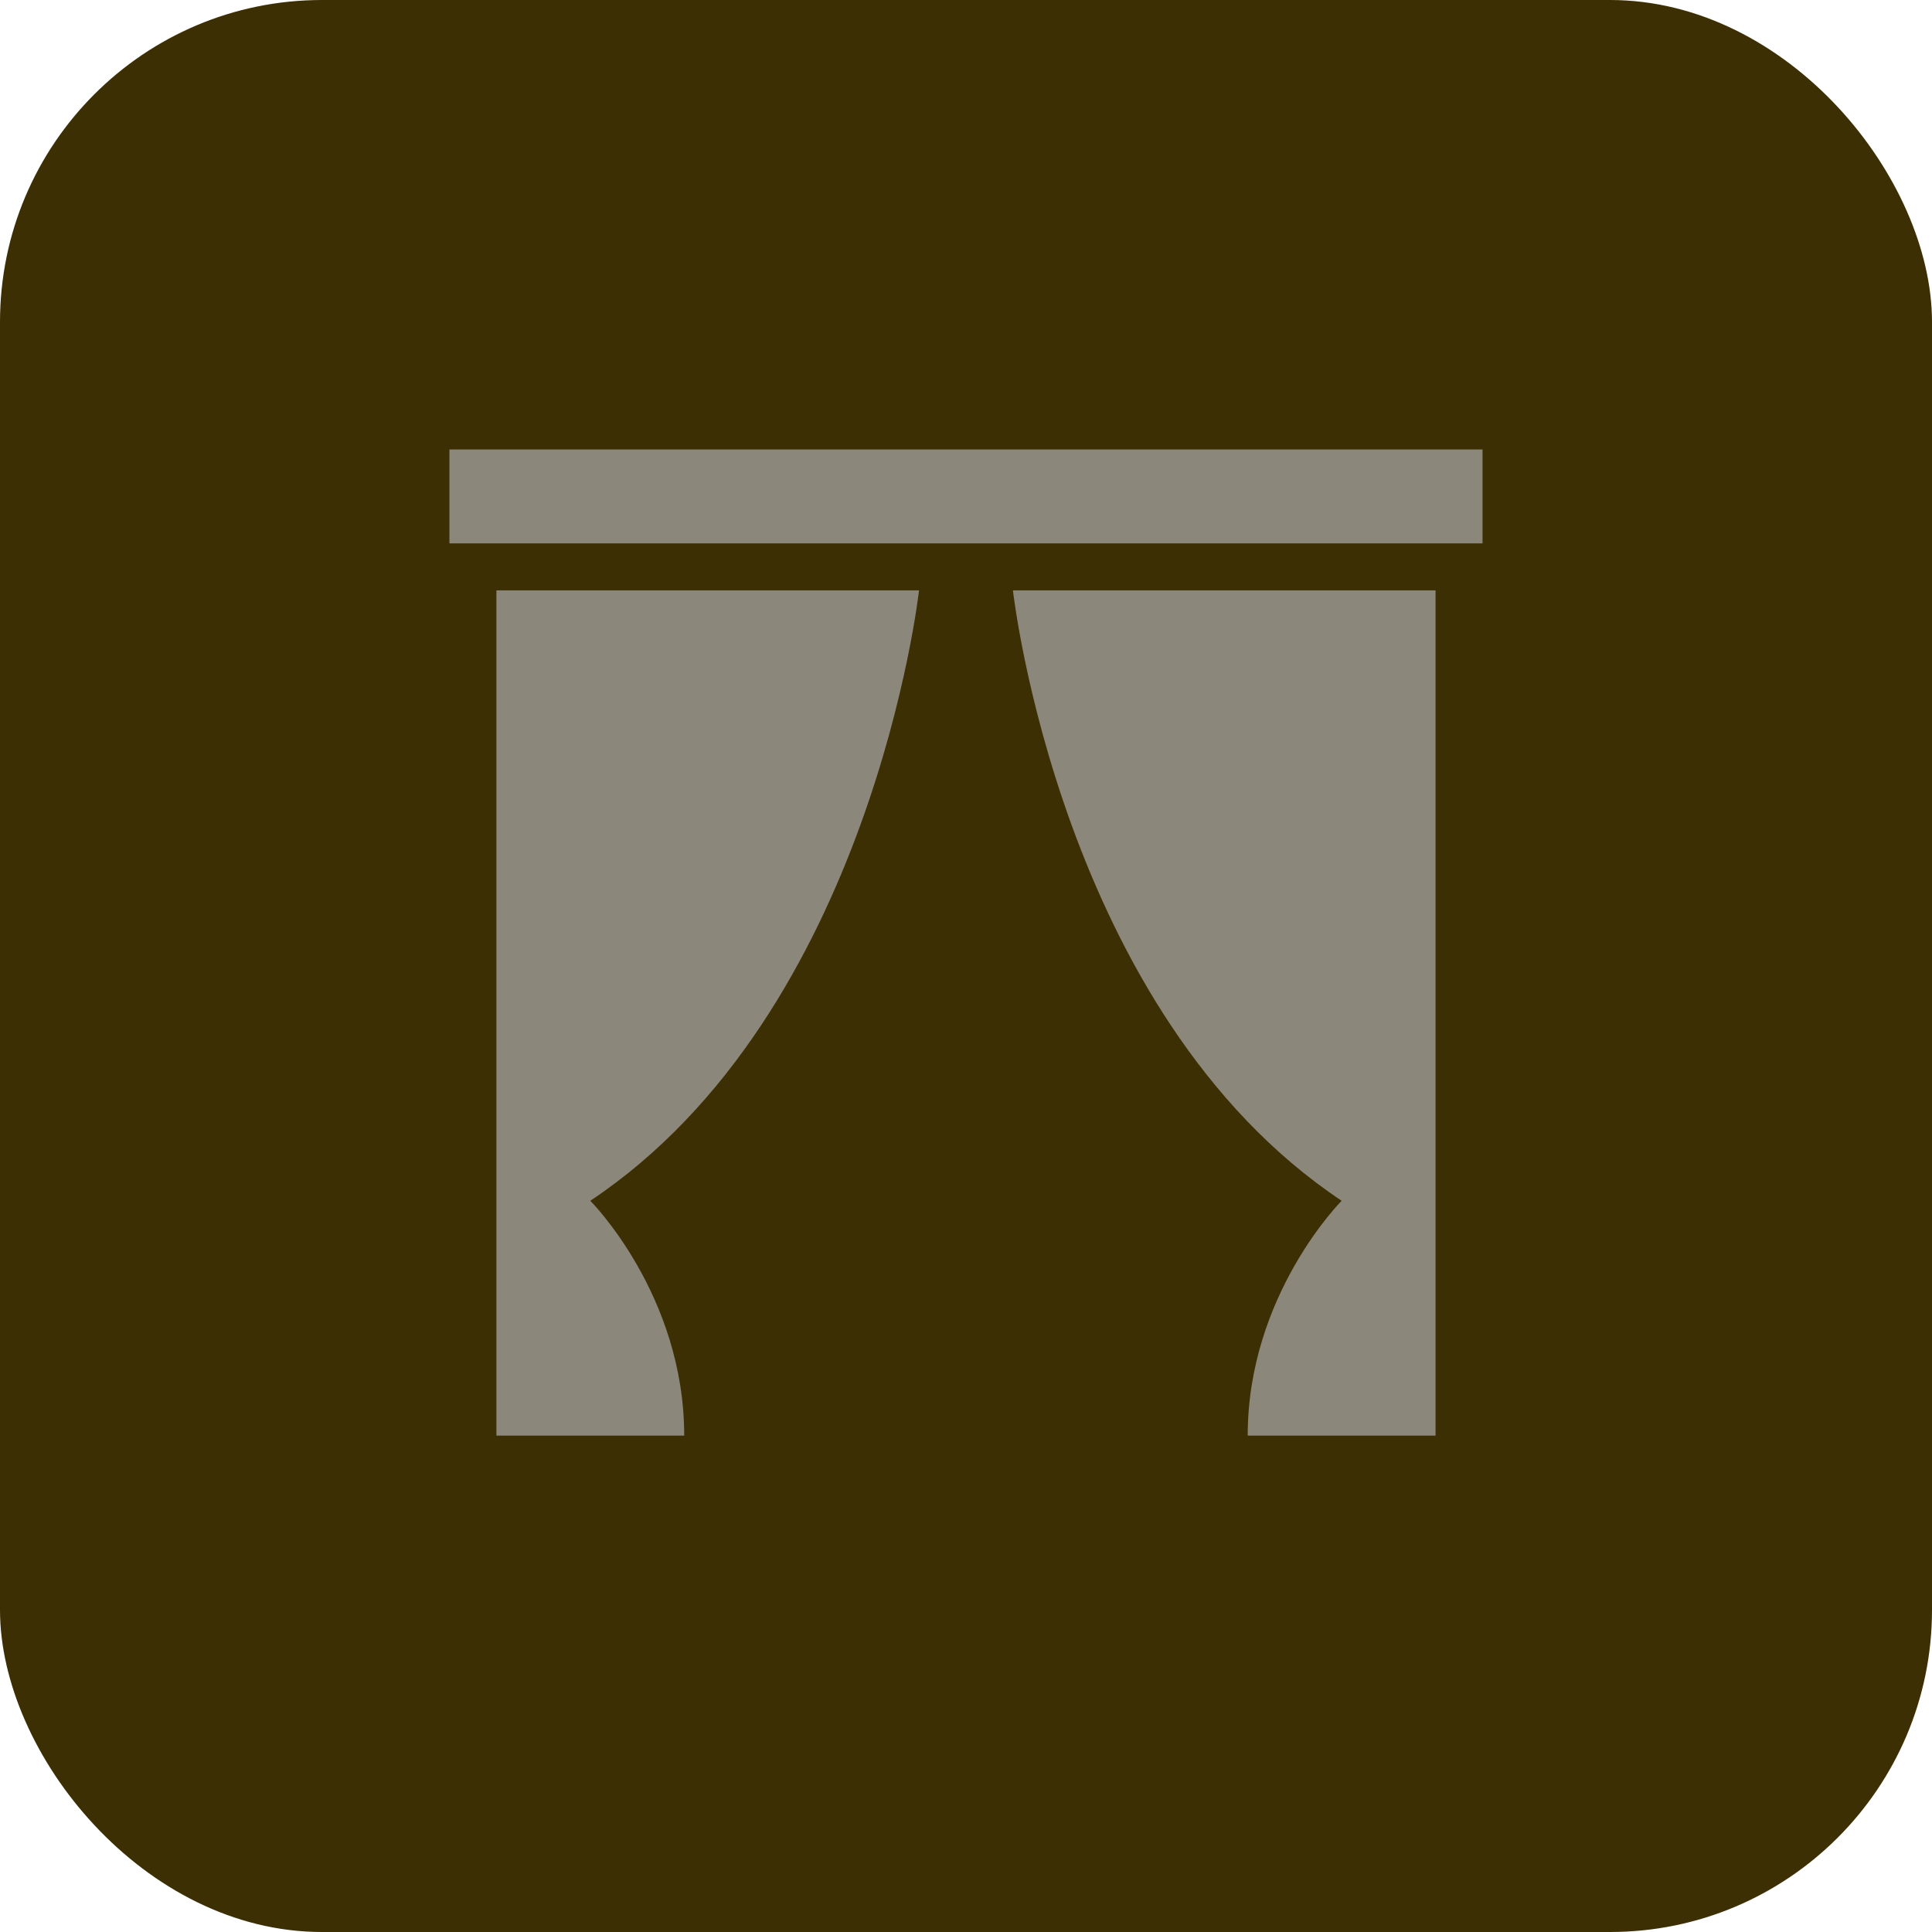 <svg xmlns="http://www.w3.org/2000/svg" width="48" height="48" fill="none"><rect width="48" height="48" fill="#3C2F03" rx="8"/><path fill="#8B887B" d="M36.833 13.5H11.166v-2.333h25.667V13.5zm-24.5 22.167h4.666c0-3.5-2.333-5.834-2.333-5.834 7-4.666 8.167-15.166 8.167-15.166h-10.5v21zm23.333-21h-10.5s1.167 10.5 8.167 15.166c0 0-2.334 2.334-2.334 5.834h4.667v-21z"/></svg>